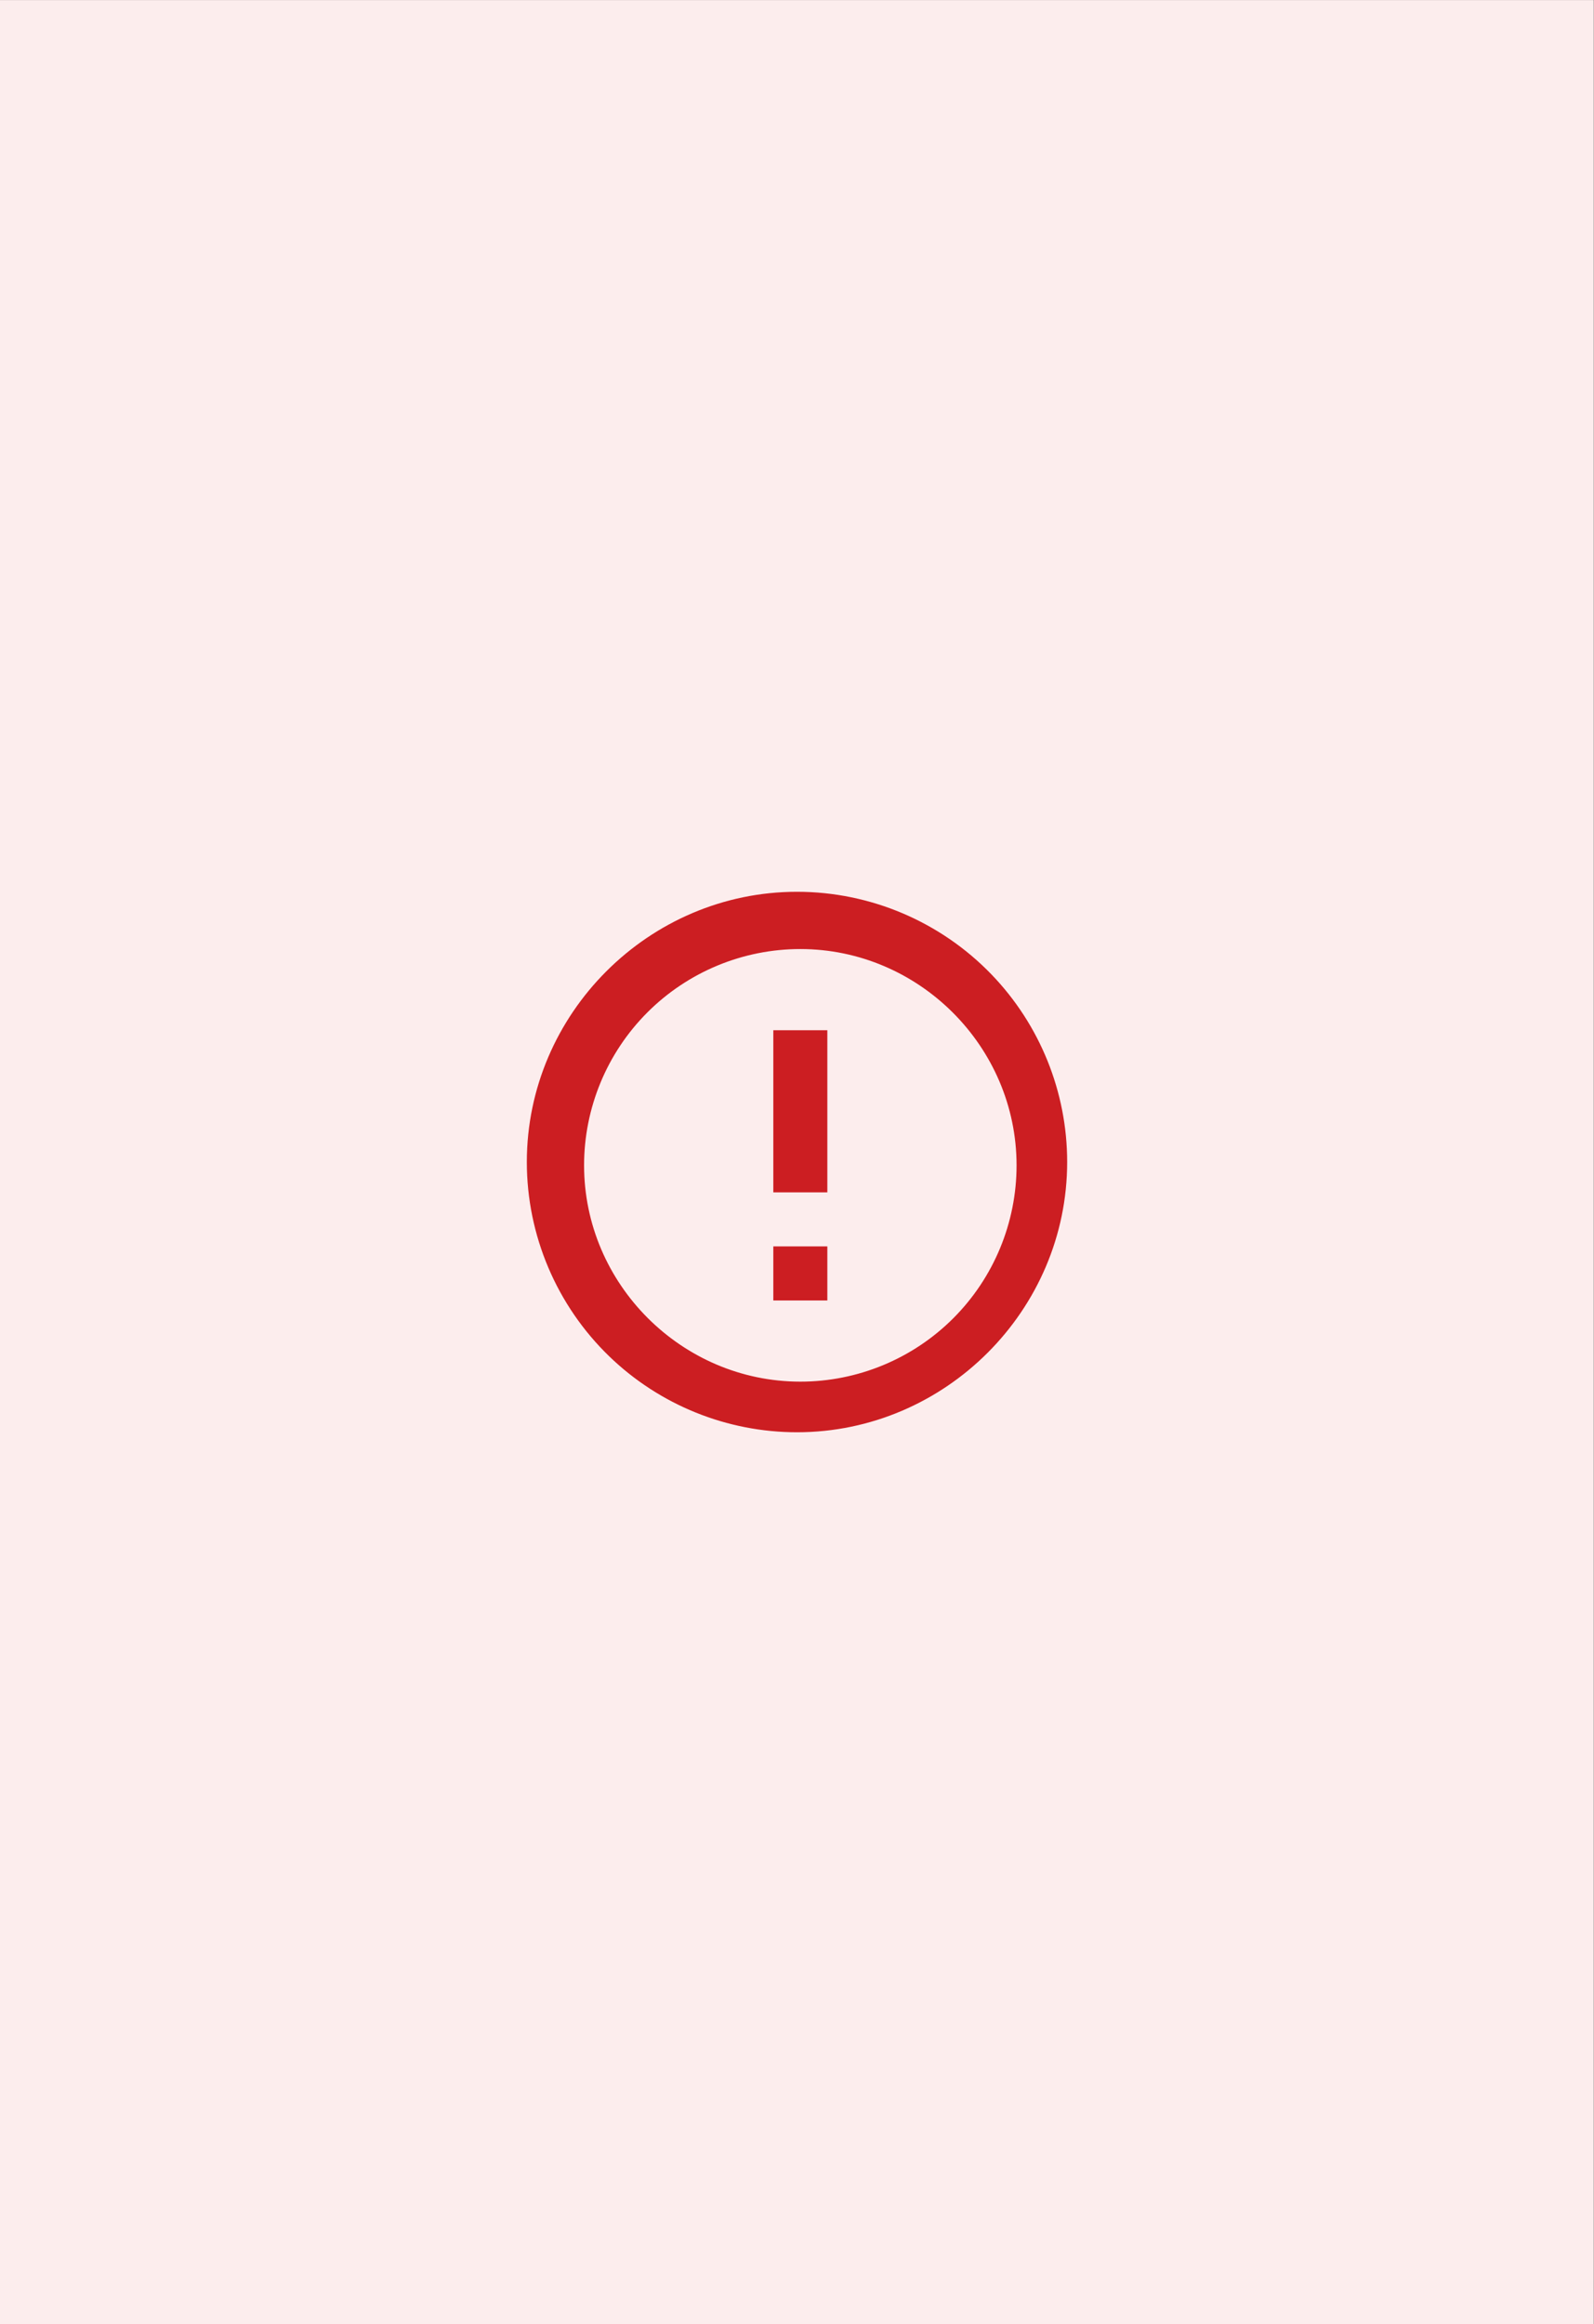 <?xml version="1.0" encoding="UTF-8" standalone="no"?>
<!DOCTYPE svg PUBLIC "-//W3C//DTD SVG 1.1//EN" "http://www.w3.org/Graphics/SVG/1.1/DTD/svg11.dtd">
<svg width="100%" height="100%" viewBox="0 0 59 86" version="1.1" xmlns="http://www.w3.org/2000/svg" xmlns:xlink="http://www.w3.org/1999/xlink" xml:space="preserve" xmlns:serif="http://www.serif.com/" style="fill-rule:evenodd;clip-rule:evenodd;stroke-linejoin:round;stroke-miterlimit:2;">
    <rect x="0" y="0" width="59" height="86" fill="#333333" stroke="none"/>
    <g transform="matrix(2.269,0,0,1.792,-11.346,-8.958)">
        <rect x="5" y="5" width="26" height="48" style="fill:rgb(252,237,237);"/>
    </g>
    <g transform="matrix(1,0,0,1,19.623,33.123)">
        <path d="M2.93,17.07C0.98,15.186 -0.123,12.588 -0.123,9.877C-0.123,4.391 4.391,-0.123 9.877,-0.123C12.588,-0.123 15.186,0.98 17.07,2.93C18.87,4.794 19.877,7.286 19.877,9.877C19.877,15.363 15.363,19.877 9.877,19.877C7.286,19.877 4.794,18.87 2.93,17.07ZM15.66,15.66C17.161,14.159 18.004,12.122 18.004,10C18.004,5.609 14.391,1.996 10,1.996C7.878,1.996 5.841,2.839 4.34,4.34C2.839,5.841 1.996,7.878 1.996,10C1.996,14.391 5.609,18.004 10,18.004C12.122,18.004 14.159,17.161 15.66,15.66ZM9,5L11,5L11,11L9,11L9,5ZM9,13L11,13L11,15L9,15L9,13Z" style="fill:rgb(204,30,34);fill-rule:nonzero;"/>
    </g>
</svg>
